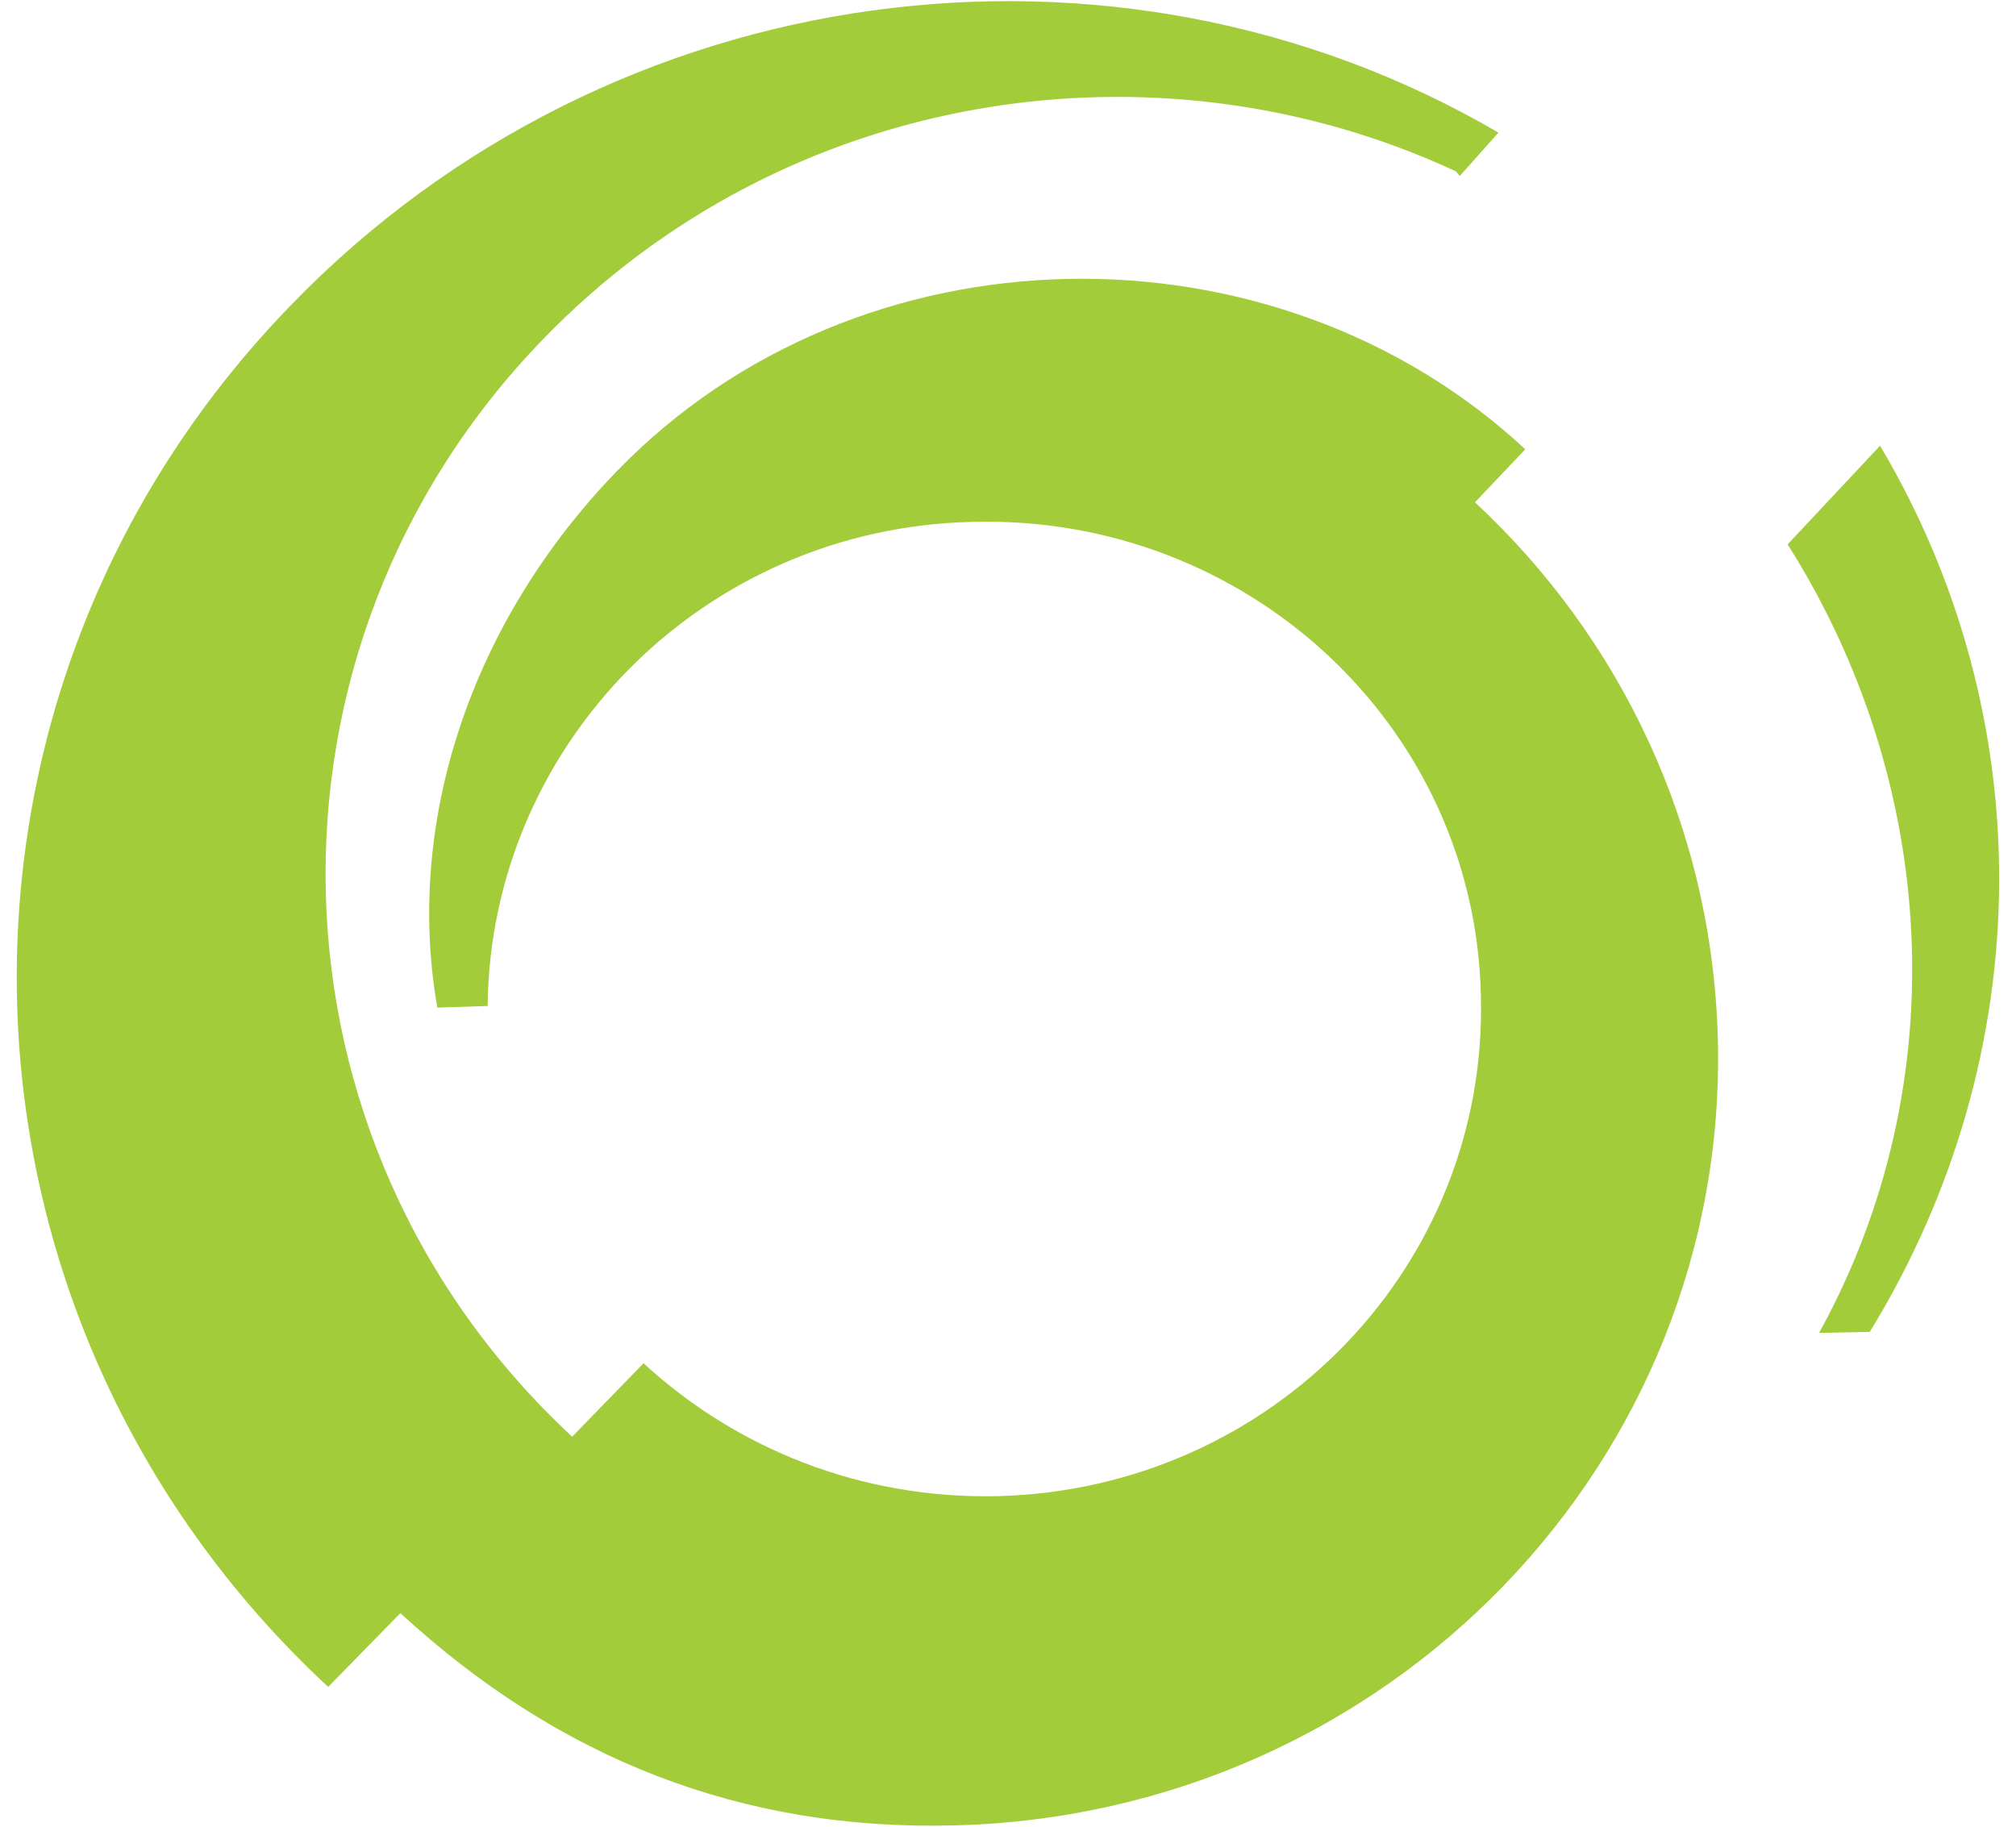 <svg xmlns="http://www.w3.org/2000/svg" xmlns:xlink="http://www.w3.org/1999/xlink" width="64px" height="58px" viewBox="0 0 63 58" version="1.1">
<g id="surface1">
<path style=" stroke:none;fill-rule:nonzero;fill:#a2cc3a;fill-opacity:1;" d="M 58.859 42.289 L 57.25 42.32 C 61.648 34.332 60.988 24.77 56.25 17.285 L 59.184 14.152 C 64.238 22.656 64.32 33.371 58.859 42.289 Z M 54.035 32.988 C 54.379 46.418 43.555 57.594 29.844 57.957 C 23.047 58.148 17.223 55.836 12.211 51.219 L 9.918 53.562 C -2.773 41.77 -3.328 22.121 8.734 9.691 C 18.941 -0.863 34.945 -2.879 47.07 4.211 L 45.844 5.586 L 45.719 5.441 C 36.191 1.008 24.418 2.82 16.73 10.781 C 7.199 20.629 7.586 36.258 17.664 45.617 L 19.93 43.285 C 22.855 45.98 26.82 47.609 31.195 47.504 C 39.906 47.27 46.746 40.18 46.512 31.605 C 46.324 23.051 39.086 16.332 30.367 16.57 C 21.836 16.762 15.07 23.617 14.98 31.941 L 13.383 31.992 C 12.34 26.027 14.5 19.695 19.078 14.965 C 26.762 7.02 39.957 6.852 47.922 14.266 L 46.324 15.949 C 50.918 20.215 53.859 26.242 54.035 32.988 Z M 54.035 32.988 "/>
</g>
</svg>